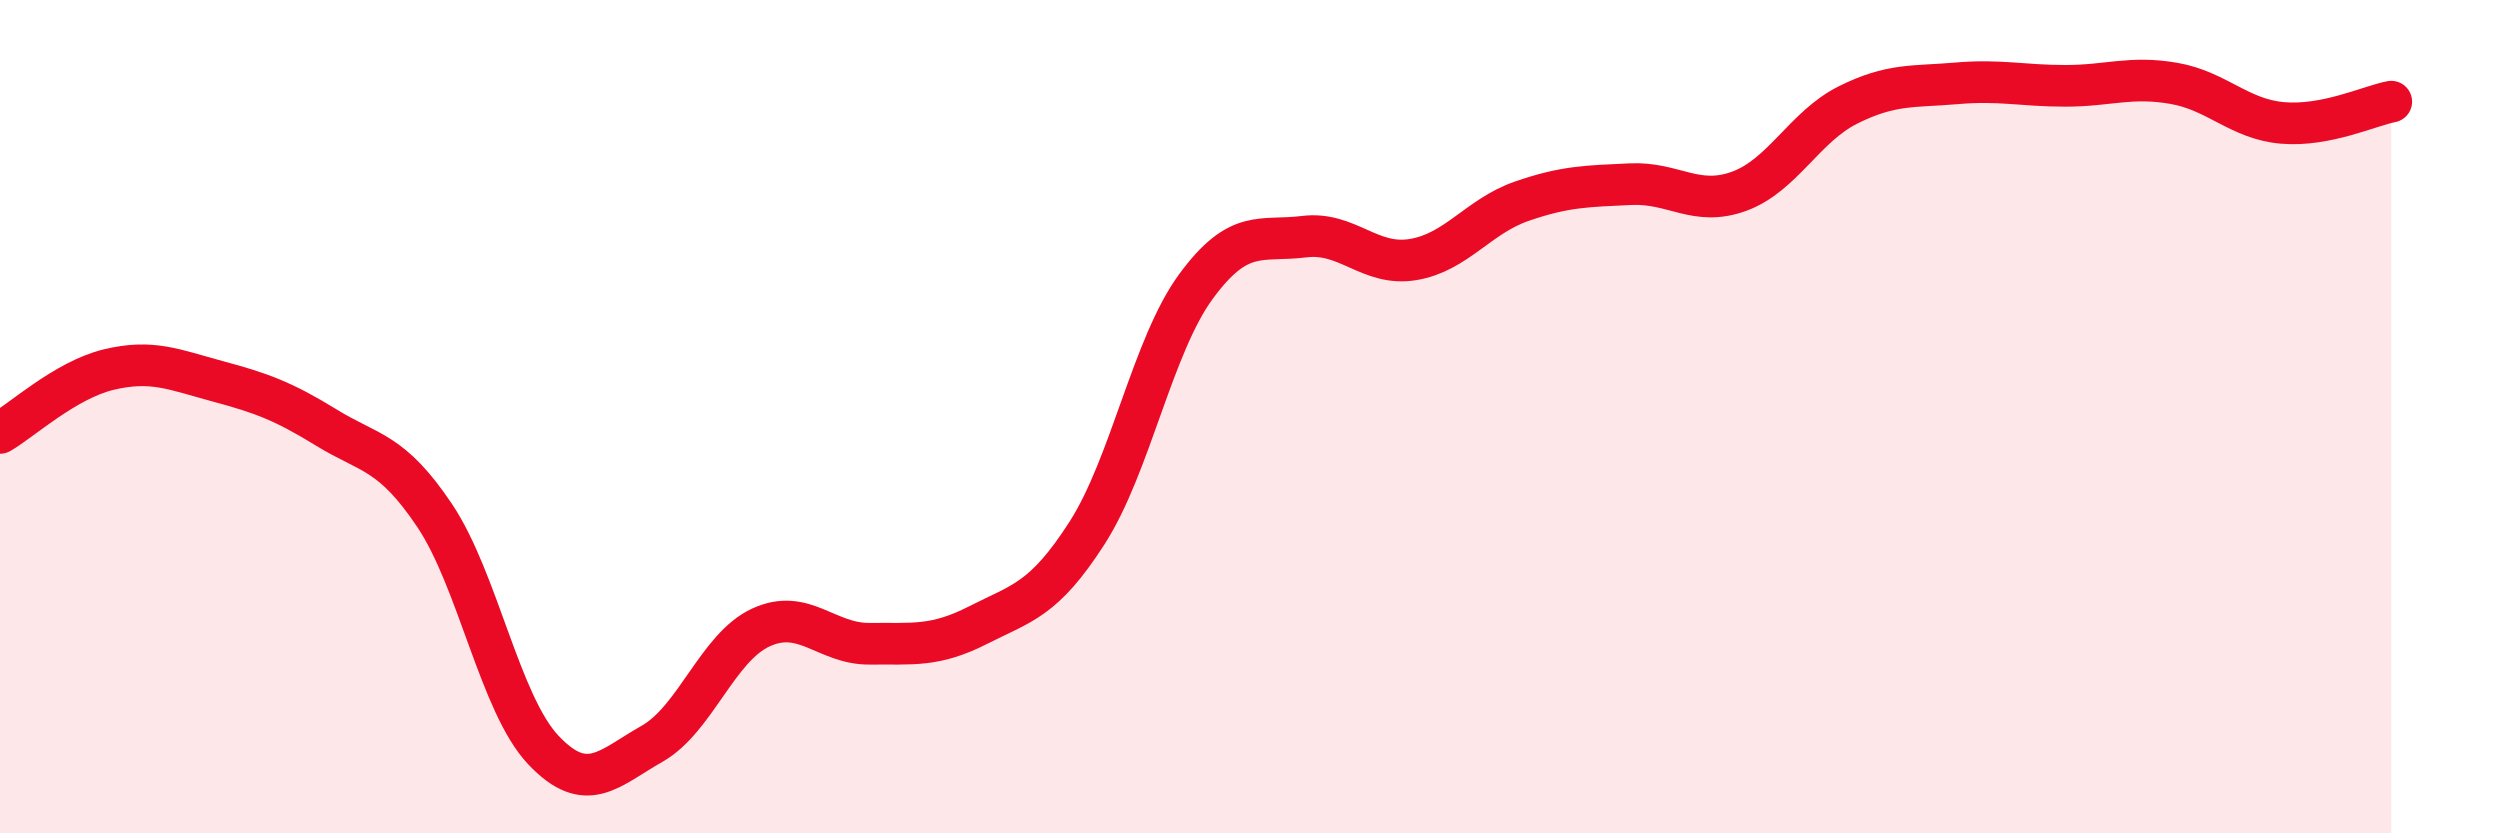 
    <svg width="60" height="20" viewBox="0 0 60 20" xmlns="http://www.w3.org/2000/svg">
      <path
        d="M 0,10.39 C 0.52,10.09 1.57,9.12 2.61,8.87 C 3.65,8.62 4.18,8.87 5.22,9.15 C 6.26,9.43 6.79,9.62 7.83,10.26 C 8.87,10.9 9.39,10.82 10.43,12.37 C 11.47,13.92 12,16.9 13.04,18 C 14.08,19.1 14.61,18.44 15.65,17.85 C 16.69,17.26 17.22,15.54 18.26,15.06 C 19.3,14.58 19.83,15.46 20.87,15.45 C 21.91,15.44 22.44,15.53 23.48,15 C 24.52,14.47 25.05,14.41 26.09,12.79 C 27.13,11.17 27.66,8.3 28.7,6.88 C 29.74,5.46 30.26,5.81 31.3,5.68 C 32.34,5.55 32.87,6.4 33.91,6.23 C 34.95,6.06 35.48,5.19 36.52,4.83 C 37.56,4.47 38.09,4.47 39.13,4.42 C 40.17,4.37 40.7,4.97 41.74,4.59 C 42.78,4.21 43.31,3.04 44.35,2.52 C 45.39,2 45.92,2.09 46.96,2 C 48,1.91 48.53,2.06 49.57,2.06 C 50.61,2.06 51.13,1.82 52.17,2 C 53.21,2.18 53.74,2.86 54.78,2.95 C 55.82,3.04 56.87,2.54 57.39,2.44L57.39 20L0 20Z"
        fill="#EB0A25"
        opacity="0.1"
        stroke-linecap="round"
        stroke-linejoin="round"
      />
      <path
        d="M 0,10.39 C 0.52,10.09 1.57,9.12 2.61,8.87 C 3.65,8.62 4.18,8.87 5.22,9.15 C 6.26,9.43 6.79,9.62 7.83,10.26 C 8.87,10.9 9.39,10.82 10.43,12.37 C 11.47,13.92 12,16.9 13.04,18 C 14.08,19.1 14.61,18.44 15.65,17.85 C 16.69,17.26 17.22,15.54 18.26,15.06 C 19.3,14.58 19.83,15.46 20.87,15.45 C 21.91,15.44 22.44,15.53 23.48,15 C 24.52,14.47 25.05,14.41 26.09,12.79 C 27.13,11.17 27.66,8.3 28.7,6.88 C 29.74,5.46 30.26,5.81 31.3,5.68 C 32.34,5.55 32.87,6.4 33.91,6.23 C 34.95,6.06 35.48,5.19 36.52,4.83 C 37.56,4.47 38.09,4.47 39.13,4.42 C 40.17,4.37 40.7,4.97 41.74,4.59 C 42.78,4.21 43.31,3.04 44.35,2.52 C 45.39,2 45.92,2.09 46.96,2 C 48,1.91 48.53,2.06 49.57,2.06 C 50.61,2.06 51.13,1.82 52.17,2 C 53.21,2.18 53.74,2.86 54.78,2.95 C 55.82,3.04 56.87,2.54 57.39,2.44"
        stroke="#EB0A25"
        stroke-width="1"
        fill="none"
        stroke-linecap="round"
        stroke-linejoin="round"
      />
    </svg>
  